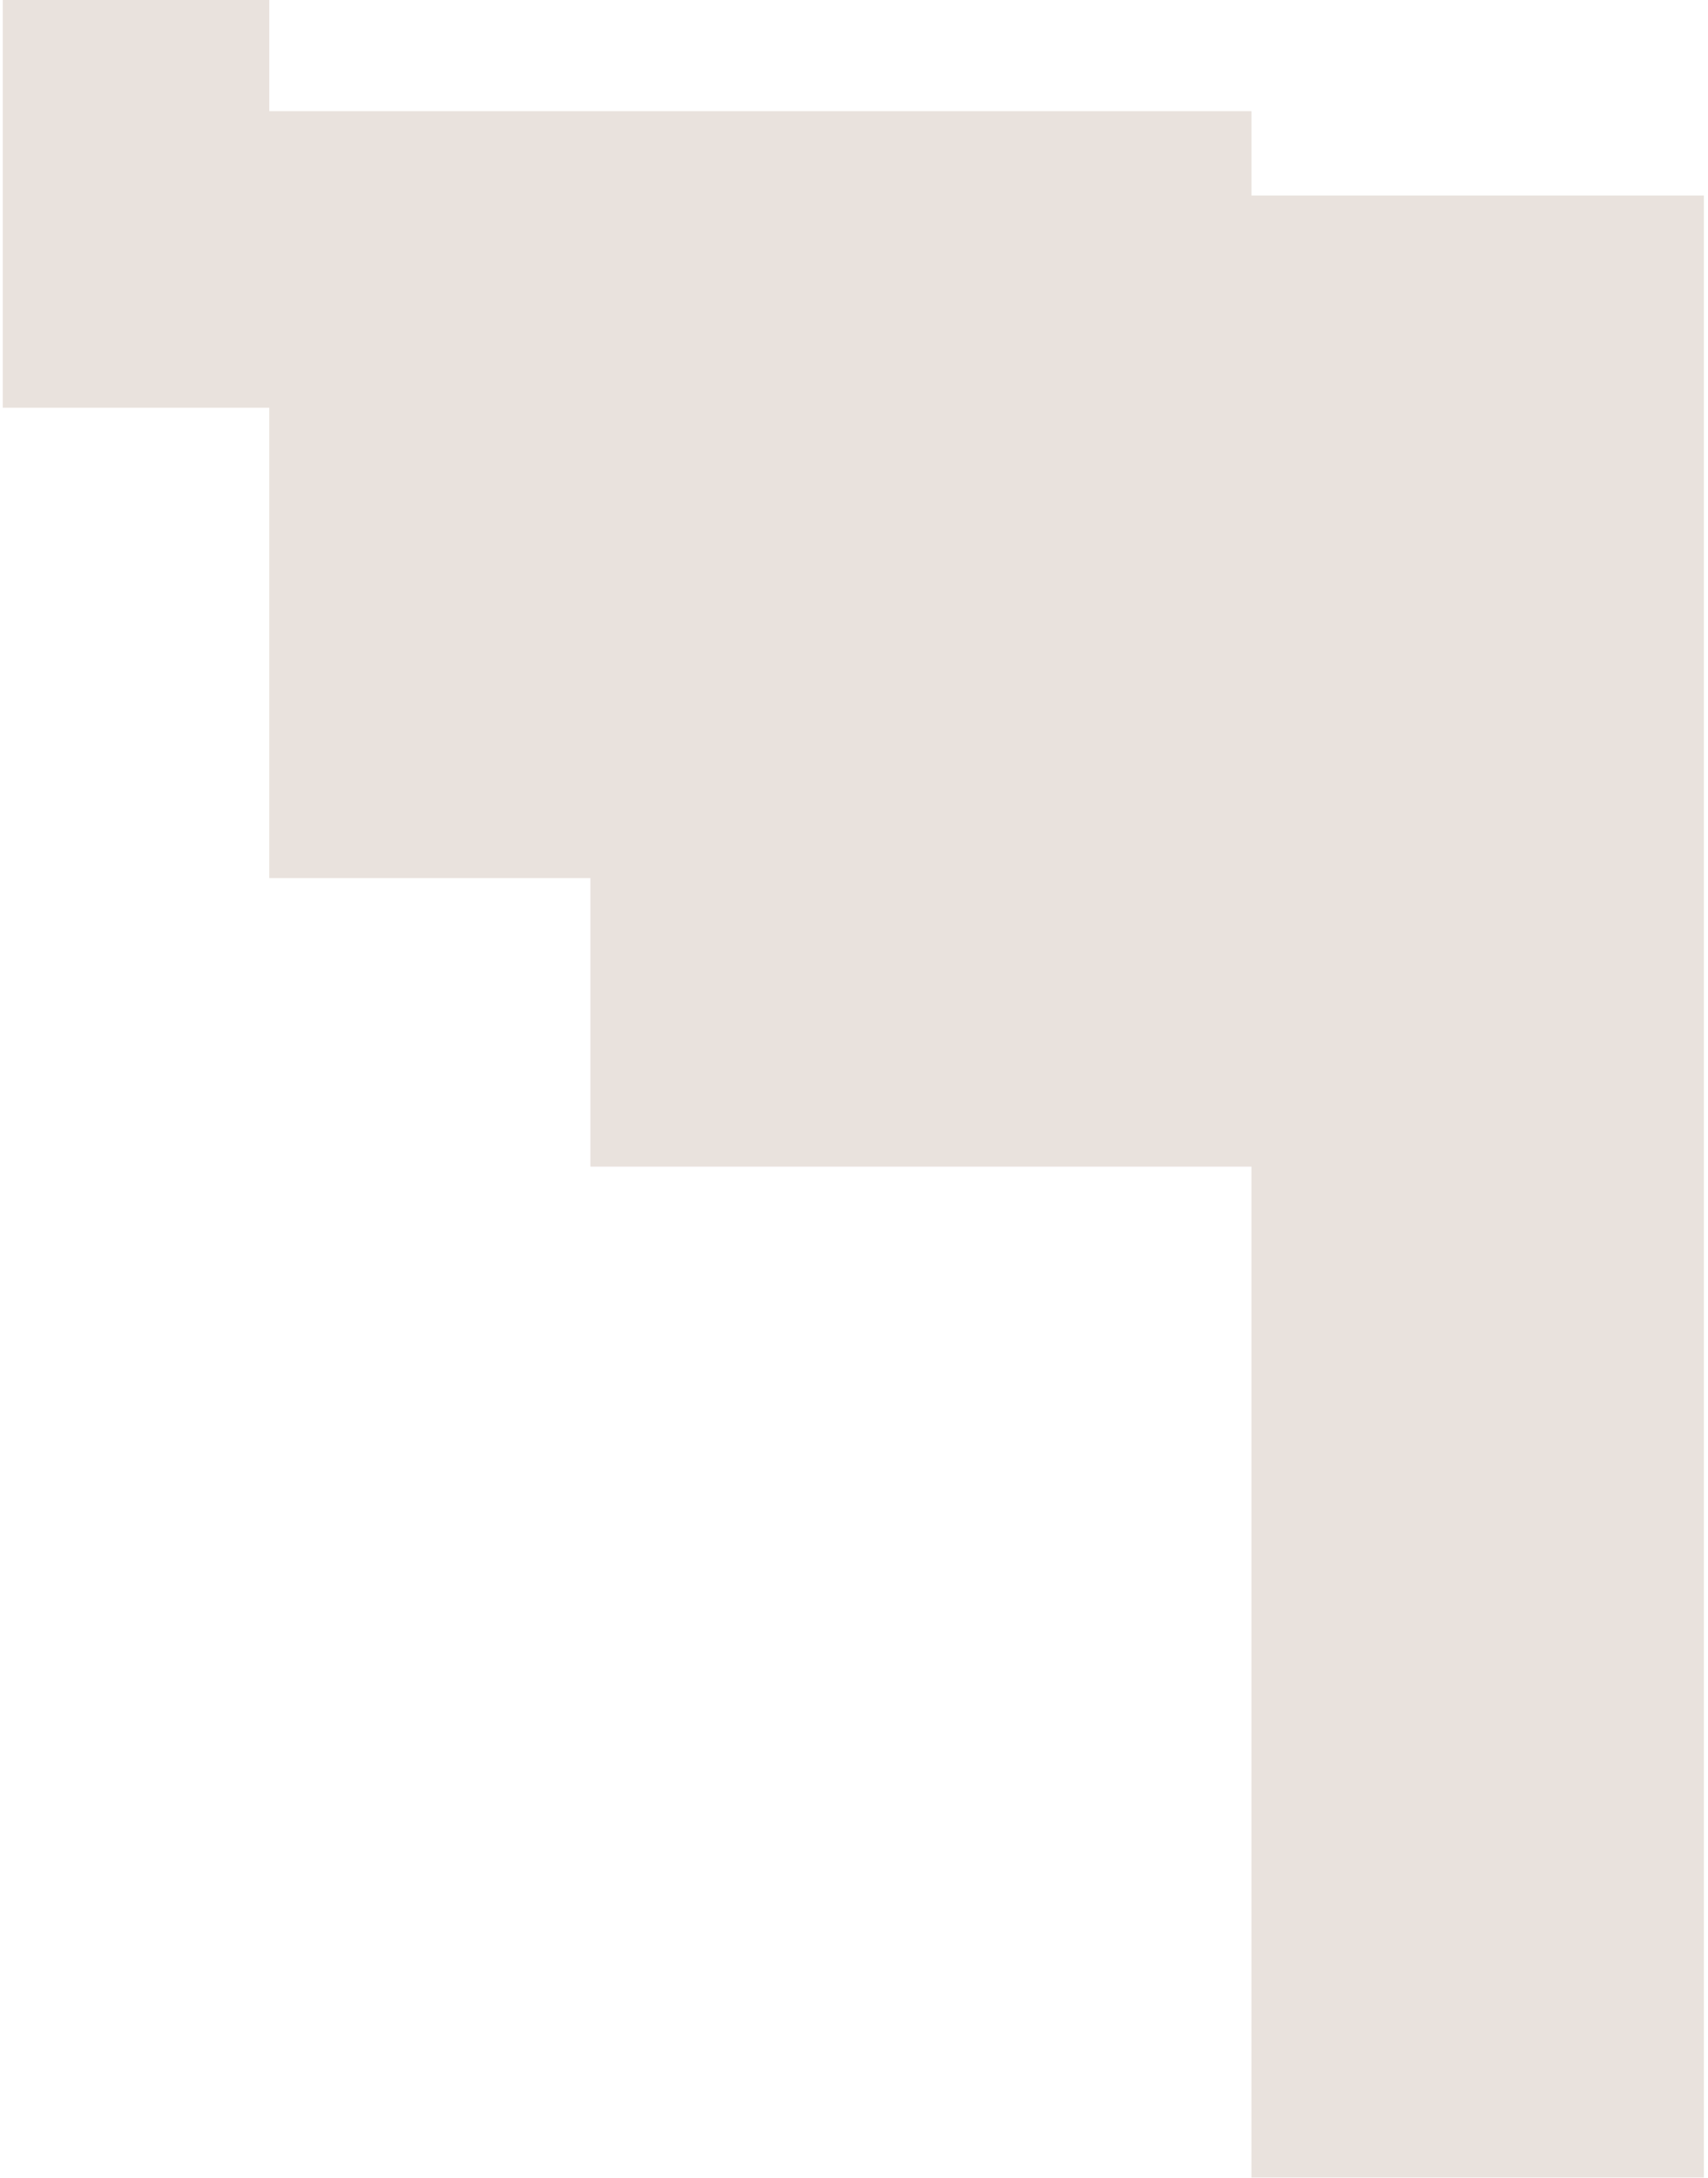 <svg width="306" height="390" viewBox="0 0 306 390" fill="none" xmlns="http://www.w3.org/2000/svg">
<path d="M224.206 19.898H48.242V0H0.5V73H48.242V157.225H105.777V208.88H224.206V389.883H305.258V35.016H224.206V19.898Z" fill="#C9B6AA" fill-opacity="0.4"/>
</svg>
